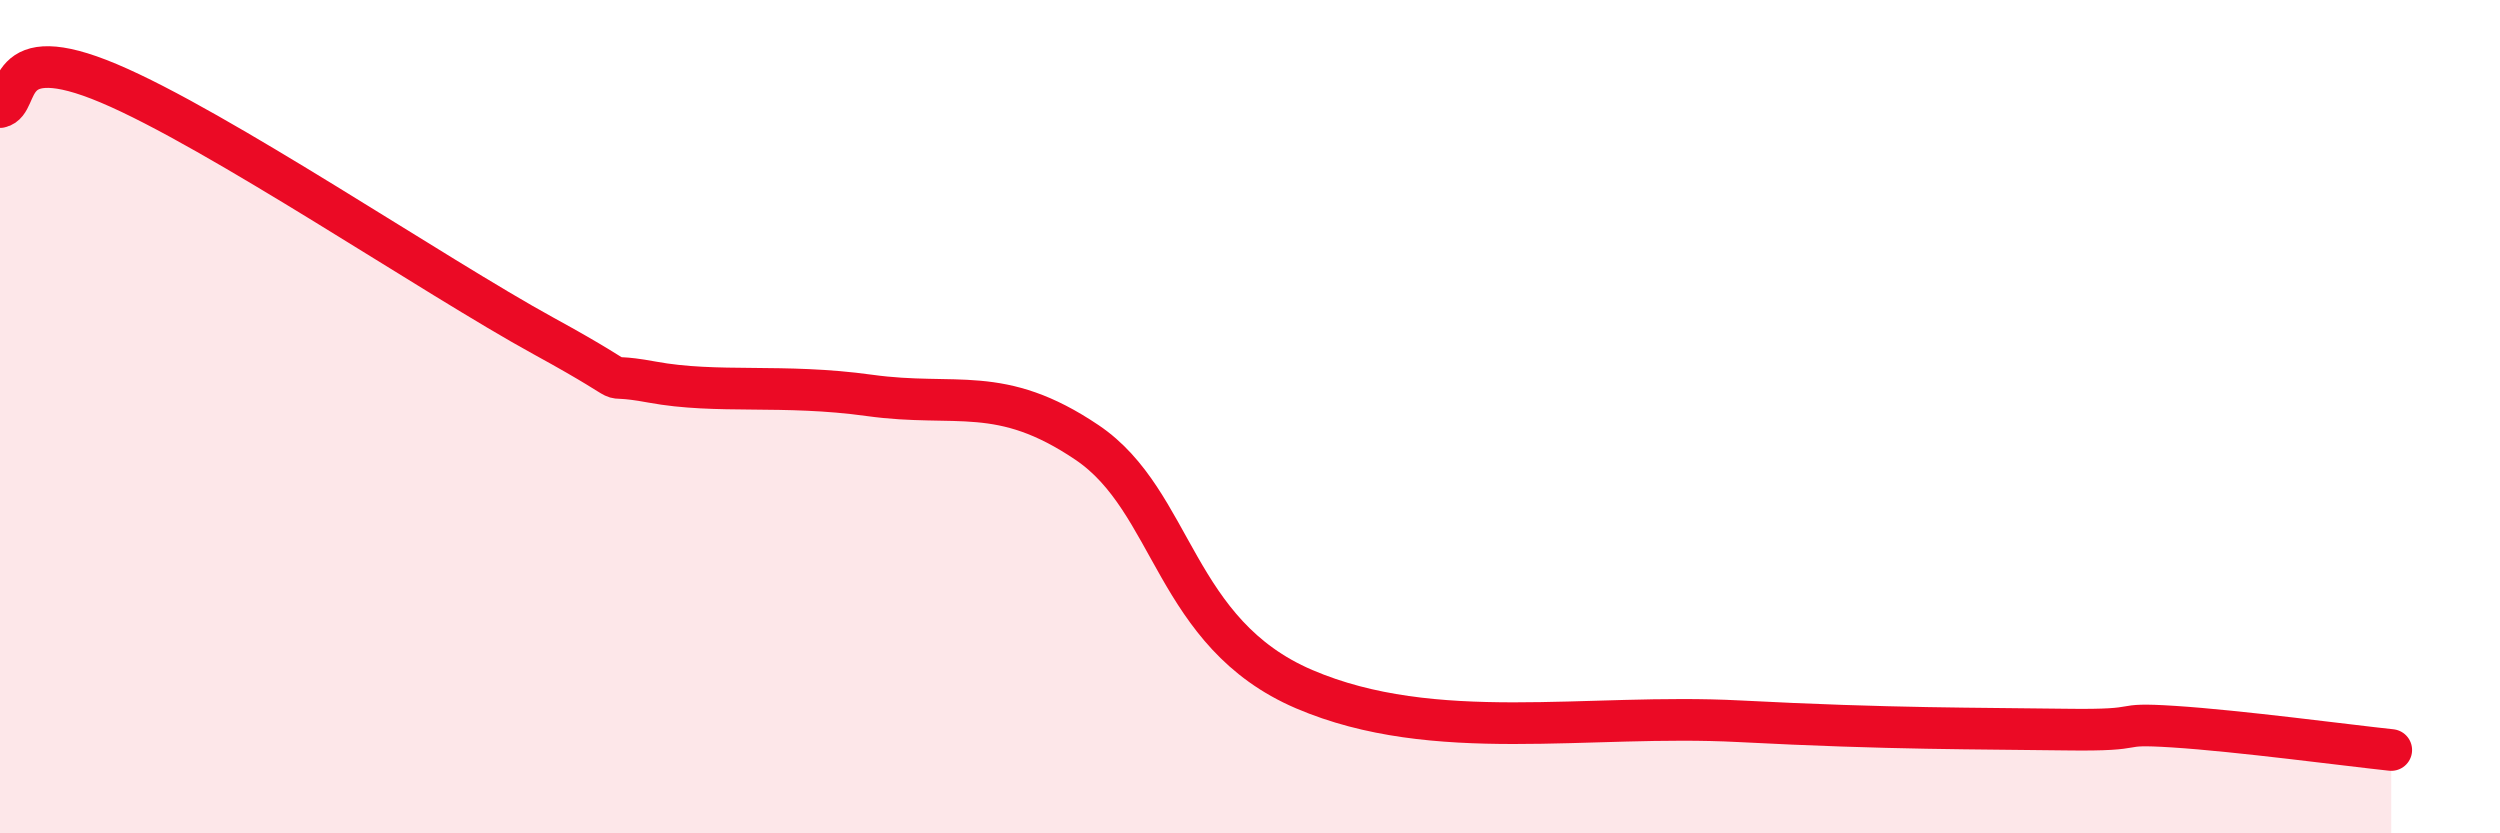 
    <svg width="60" height="20" viewBox="0 0 60 20" xmlns="http://www.w3.org/2000/svg">
      <path
        d="M 0,2.57 C 0.52,2.46 0,0.9 2.61,2 C 5.22,3.1 10.43,6.63 13.04,8.06 C 15.65,9.49 14.08,8.88 15.65,9.17 C 17.22,9.46 18.78,9.2 20.87,9.49 C 22.96,9.78 24,9.21 26.09,10.62 C 28.18,12.03 28.17,15.2 31.3,16.54 C 34.43,17.88 38.09,17.12 41.74,17.31 C 45.39,17.5 47.48,17.48 49.57,17.51 C 51.66,17.54 50.61,17.34 52.17,17.44 C 53.73,17.54 56.35,17.89 57.39,18L57.39 20L0 20Z"
        fill="#EB0A25"
        opacity="0.1"
        stroke-linecap="round"
        stroke-linejoin="round"
      />
      <path
        d="M 0,2.57 C 0.52,2.46 0,0.9 2.61,2 C 5.22,3.1 10.43,6.63 13.04,8.06 C 15.65,9.49 14.08,8.88 15.65,9.17 C 17.22,9.46 18.78,9.2 20.87,9.49 C 22.96,9.78 24,9.21 26.09,10.62 C 28.18,12.03 28.17,15.2 31.3,16.54 C 34.43,17.88 38.09,17.12 41.74,17.31 C 45.39,17.5 47.48,17.48 49.57,17.51 C 51.66,17.54 50.61,17.34 52.17,17.44 C 53.73,17.54 56.35,17.89 57.39,18"
        stroke="#EB0A25"
        stroke-width="1"
        fill="none"
        stroke-linecap="round"
        stroke-linejoin="round"
      />
    </svg>
  